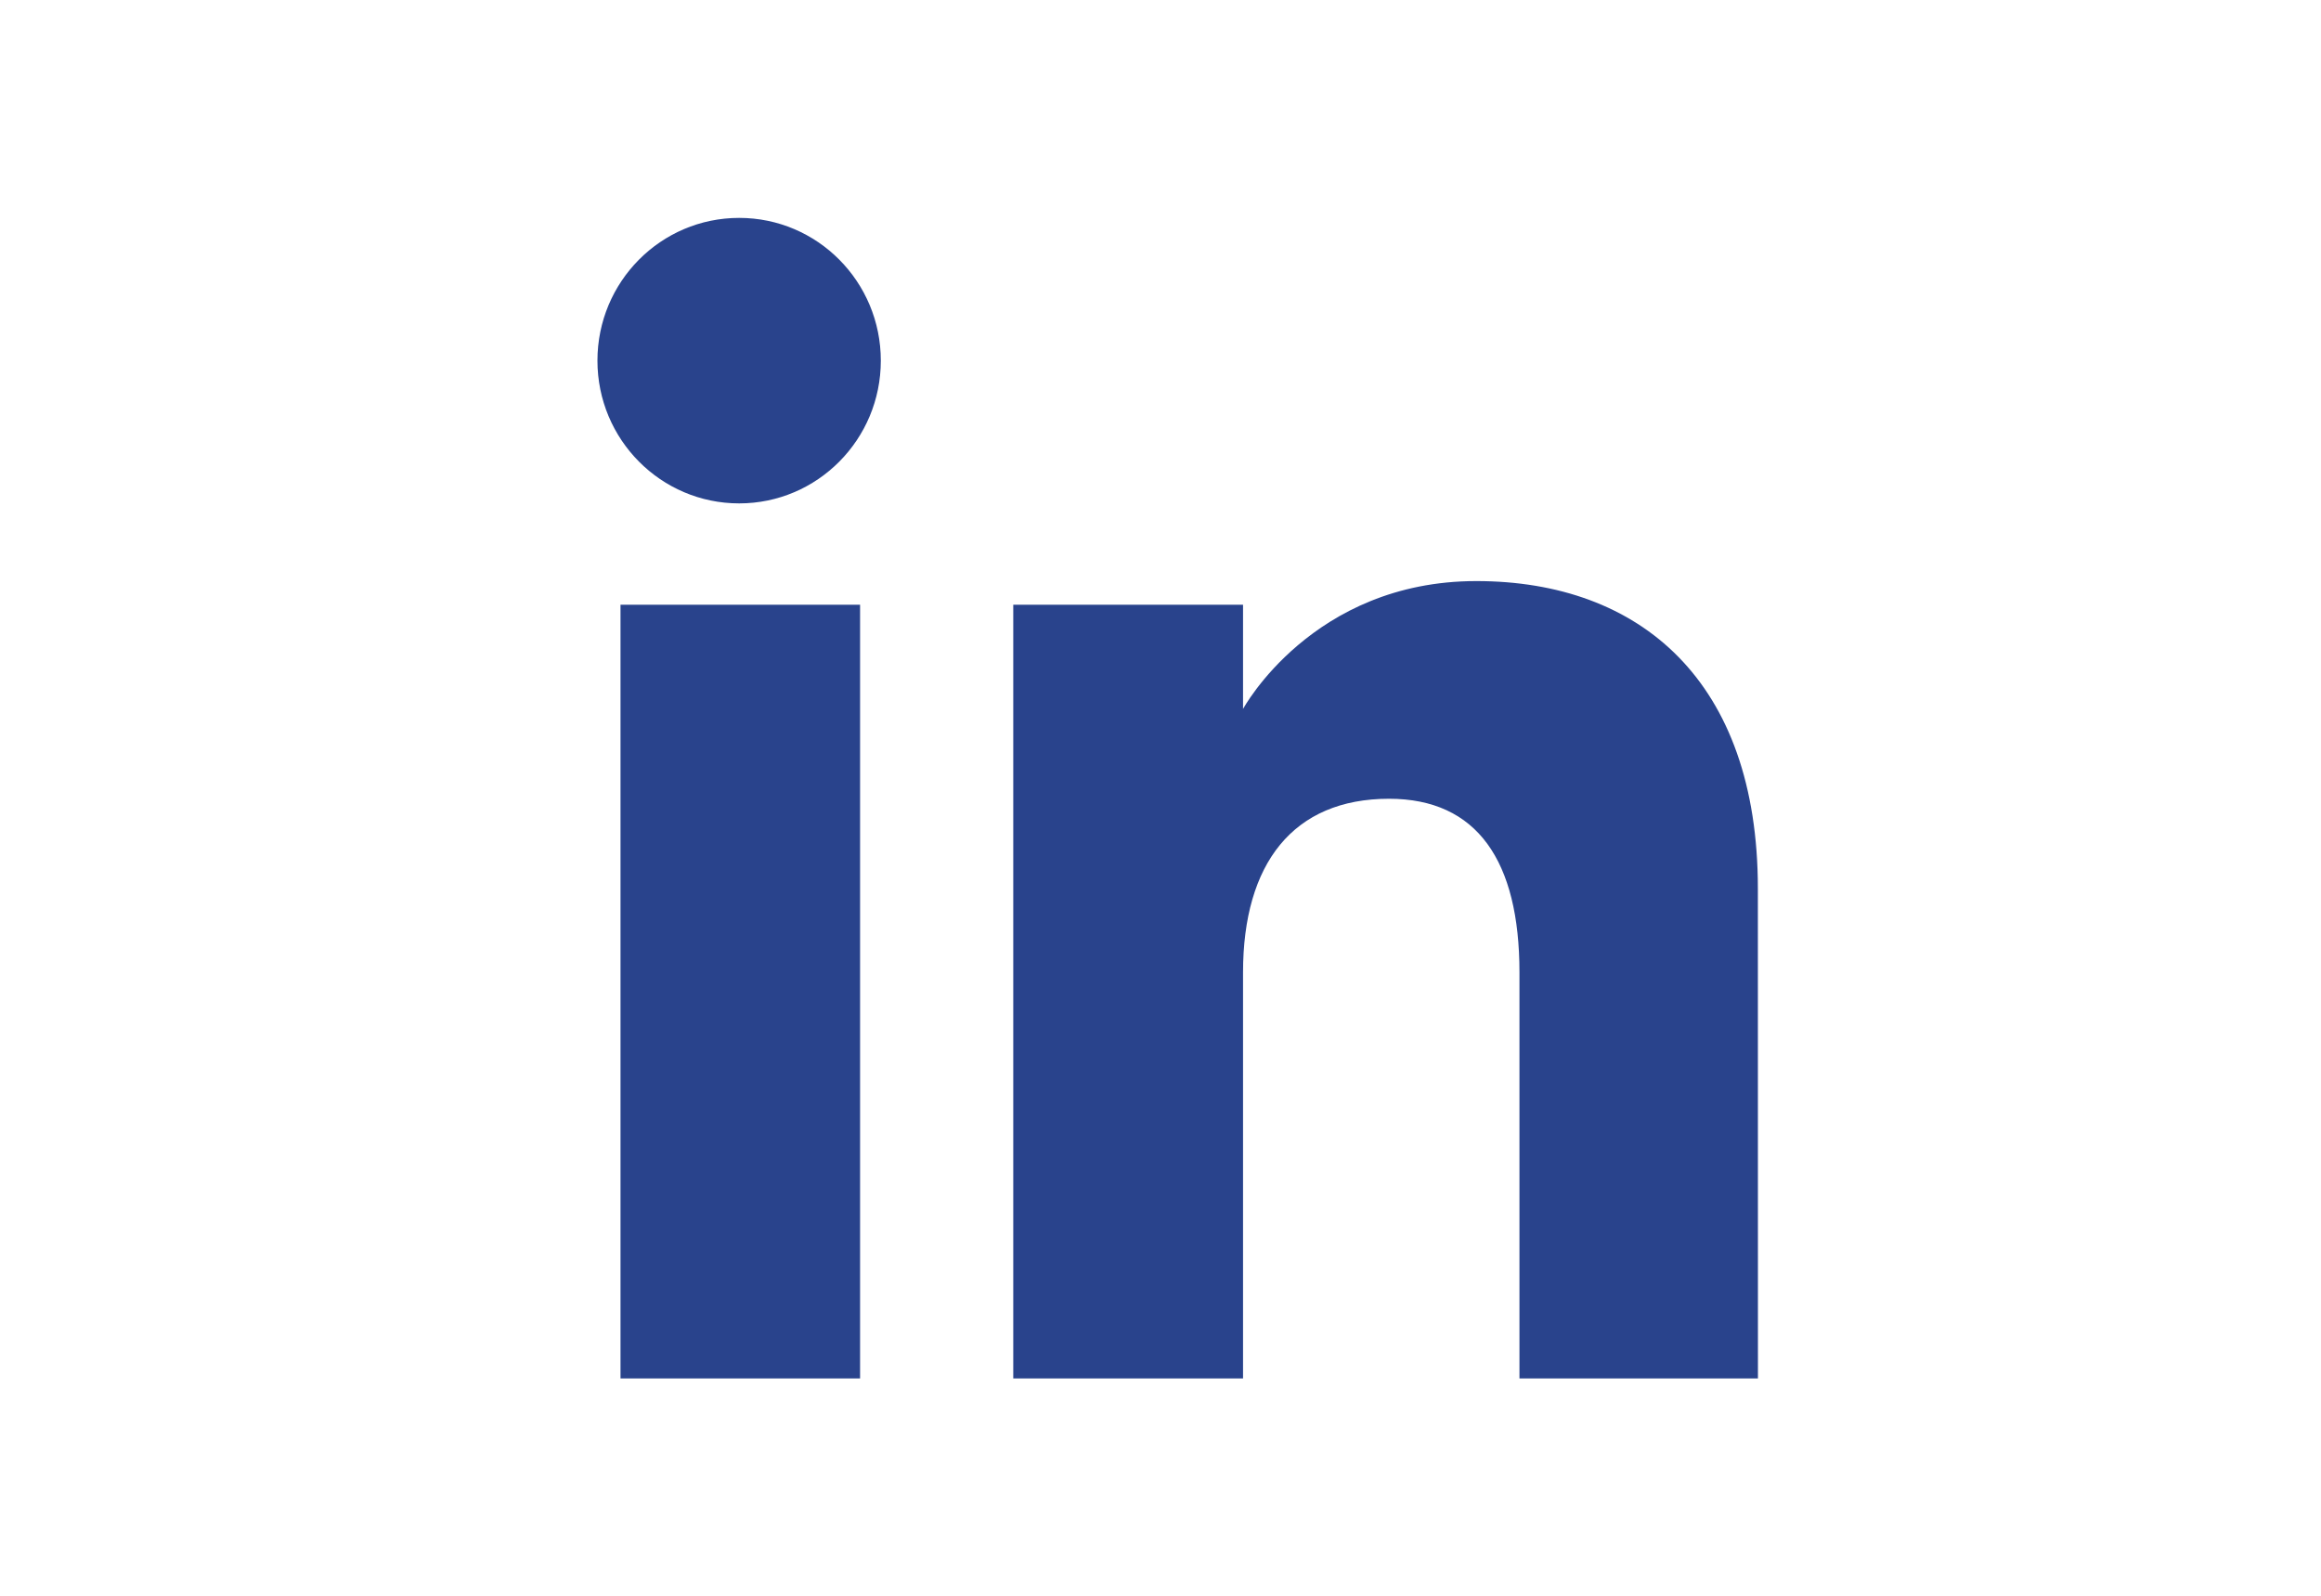 <?xml version="1.0" encoding="UTF-8" standalone="no"?>
<!-- Generator: Adobe Illustrator 16.0.3, SVG Export Plug-In . SVG Version: 6.00 Build 0)  -->

<svg
   version="1.1"
   id="Ebene_1"
   x="0px"
   y="0px"
   width="32px"
   height="22px"
   viewBox="0 0 32 22"
   enable-background="new 0 0 32 22"
   xml:space="preserve"
   sodipodi:docname="icon_soc-linkedin_white.svg"
   inkscape:version="1.3.2 (091e20ef0f, 2023-11-25)"
   xmlns:inkscape="http://www.inkscape.org/namespaces/inkscape"
   xmlns:sodipodi="http://sodipodi.sourceforge.net/DTD/sodipodi-0.dtd"
   xmlns="http://www.w3.org/2000/svg"
   xmlns:svg="http://www.w3.org/2000/svg"><defs
   id="defs2"><filter
     style="color-interpolation-filters:sRGB;"
     inkscape:label="Invert"
     id="filter1"
     x="0"
     y="0"
     width="1"
     height="1"><feColorMatrix
       values="-1 0 0 0 1 0 -1 0 0 1 0 0 -1 0 1 0.21 0.72 0.07 1 0 "
       result="fbSourceGraphic"
       id="feColorMatrix1" /><feColorMatrix
       result="fbSourceGraphicAlpha"
       in="fbSourceGraphic"
       values="0 0 0 -1 0 0 0 0 -1 0 0 0 0 -1 0 0 0 0 1 0"
       id="feColorMatrix2" /><feColorMatrix
       id="feColorMatrix3"
       values="-1 0 0 0 1 0 -1 0 0 1 0 0 -1 0 1 0.21 0.72 0.07 1 0 "
       result="fbSourceGraphic"
       in="fbSourceGraphic" /><feColorMatrix
       result="fbSourceGraphicAlpha"
       in="fbSourceGraphic"
       values="0 0 0 -1 0 0 0 0 -1 0 0 0 0 -1 0 0 0 0 1 0"
       id="feColorMatrix4" /><feColorMatrix
       id="feColorMatrix5"
       values="-1 0 0 0 1 0 -1 0 0 1 0 0 -1 0 1 0.21 0.72 0.07 1 0 "
       result="fbSourceGraphic"
       in="fbSourceGraphic" /><feColorMatrix
       result="fbSourceGraphicAlpha"
       in="fbSourceGraphic"
       values="0 0 0 -1 0 0 0 0 -1 0 0 0 0 -1 0 0 0 0 1 0"
       id="feColorMatrix6" /><feColorMatrix
       id="feColorMatrix7"
       values="-1 0 0 0 1 0 -1 0 0 1 0 0 -1 0 1 0.21 0.72 0.07 1 0 "
       result="fbSourceGraphic"
       in="fbSourceGraphic" /><feColorMatrix
       result="fbSourceGraphicAlpha"
       in="fbSourceGraphic"
       values="0 0 0 -1 0 0 0 0 -1 0 0 0 0 -1 0 0 0 0 1 0"
       id="feColorMatrix8" /><feColorMatrix
       id="feColorMatrix9"
       values="-1 0 0 0 1 0 -1 0 0 1 0 0 -1 0 1 0.21 0.72 0.07 1 0 "
       result="fbSourceGraphic"
       in="fbSourceGraphic" /><feColorMatrix
       result="fbSourceGraphicAlpha"
       in="fbSourceGraphic"
       values="0 0 0 -1 0 0 0 0 -1 0 0 0 0 -1 0 0 0 0 1 0"
       id="feColorMatrix10" /><feColorMatrix
       id="feColorMatrix11"
       values="-1 0 0 0 1 0 -1 0 0 1 0 0 -1 0 1 0.21 0.72 0.07 1 0 "
       result="color2"
       in="fbSourceGraphic" /></filter></defs><sodipodi:namedview
   id="namedview2"
   pagecolor="#ffffff"
   bordercolor="#666666"
   borderopacity="1.0"
   inkscape:showpageshadow="2"
   inkscape:pageopacity="0.0"
   inkscape:pagecheckerboard="0"
   inkscape:deskcolor="#d1d1d1"
   inkscape:zoom="12.341694"
   inkscape:cx="17.785241"
   inkscape:cy="11.384175"
   inkscape:window-width="1932"
   inkscape:window-height="1243"
   inkscape:window-x="0"
   inkscape:window-y="0"
   inkscape:window-maximized="0"
   inkscape:current-layer="g2" />
<g
   id="g2">
	<path
   fill-rule="evenodd"
   clip-rule="evenodd"
   fill="#29438c"
   d="m 25.108,0 h -18 c -1.104,0 -2,0.896 -2,2 v 18 c 0,1.105 0.896,2 2,2 h 18 c 1.104,0 2,-0.895 2,-2 V 2 c 0,-1.104 -0.895,-2 -2,-2 z"
   id="path1"
   sodipodi:nodetypes="sssssssss"
   style="fill:#ffffff;fill-opacity:1;filter:url(#filter1)" />
	
<path
   style="fill:#29438c;fill-opacity:1;stroke:#ffffff;stroke-width:0.019"
   d=""
   id="path4" /><path
   d="m 24.237,19.004 h -3.288 v -5.599 c 0,-1.535 -0.583,-2.393 -1.798,-2.393 -1.322,0 -2.013,0.893 -2.013,2.393 v 5.599 H 13.97 V 8.337 h 3.168 v 1.437 c 0,0 0.953,-1.763 3.216,-1.763 2.262,0 3.882,1.382 3.882,4.239 z M 10.191,6.94 c -1.079,0 -1.954,-0.881 -1.954,-1.968 0,-1.087 0.874,-1.968 1.954,-1.968 1.079,0 1.953,0.881 1.953,1.968 0,1.087 -0.874,1.968 -1.953,1.968 z M 8.555,19.004 H 11.858 V 8.337 H 8.555 Z"
   fill="#ffffff"
   id="path2"
   style="fill:#29438c;fill-rule:evenodd;stroke-width:0.308;fill-opacity:1" /></g>
</svg>
